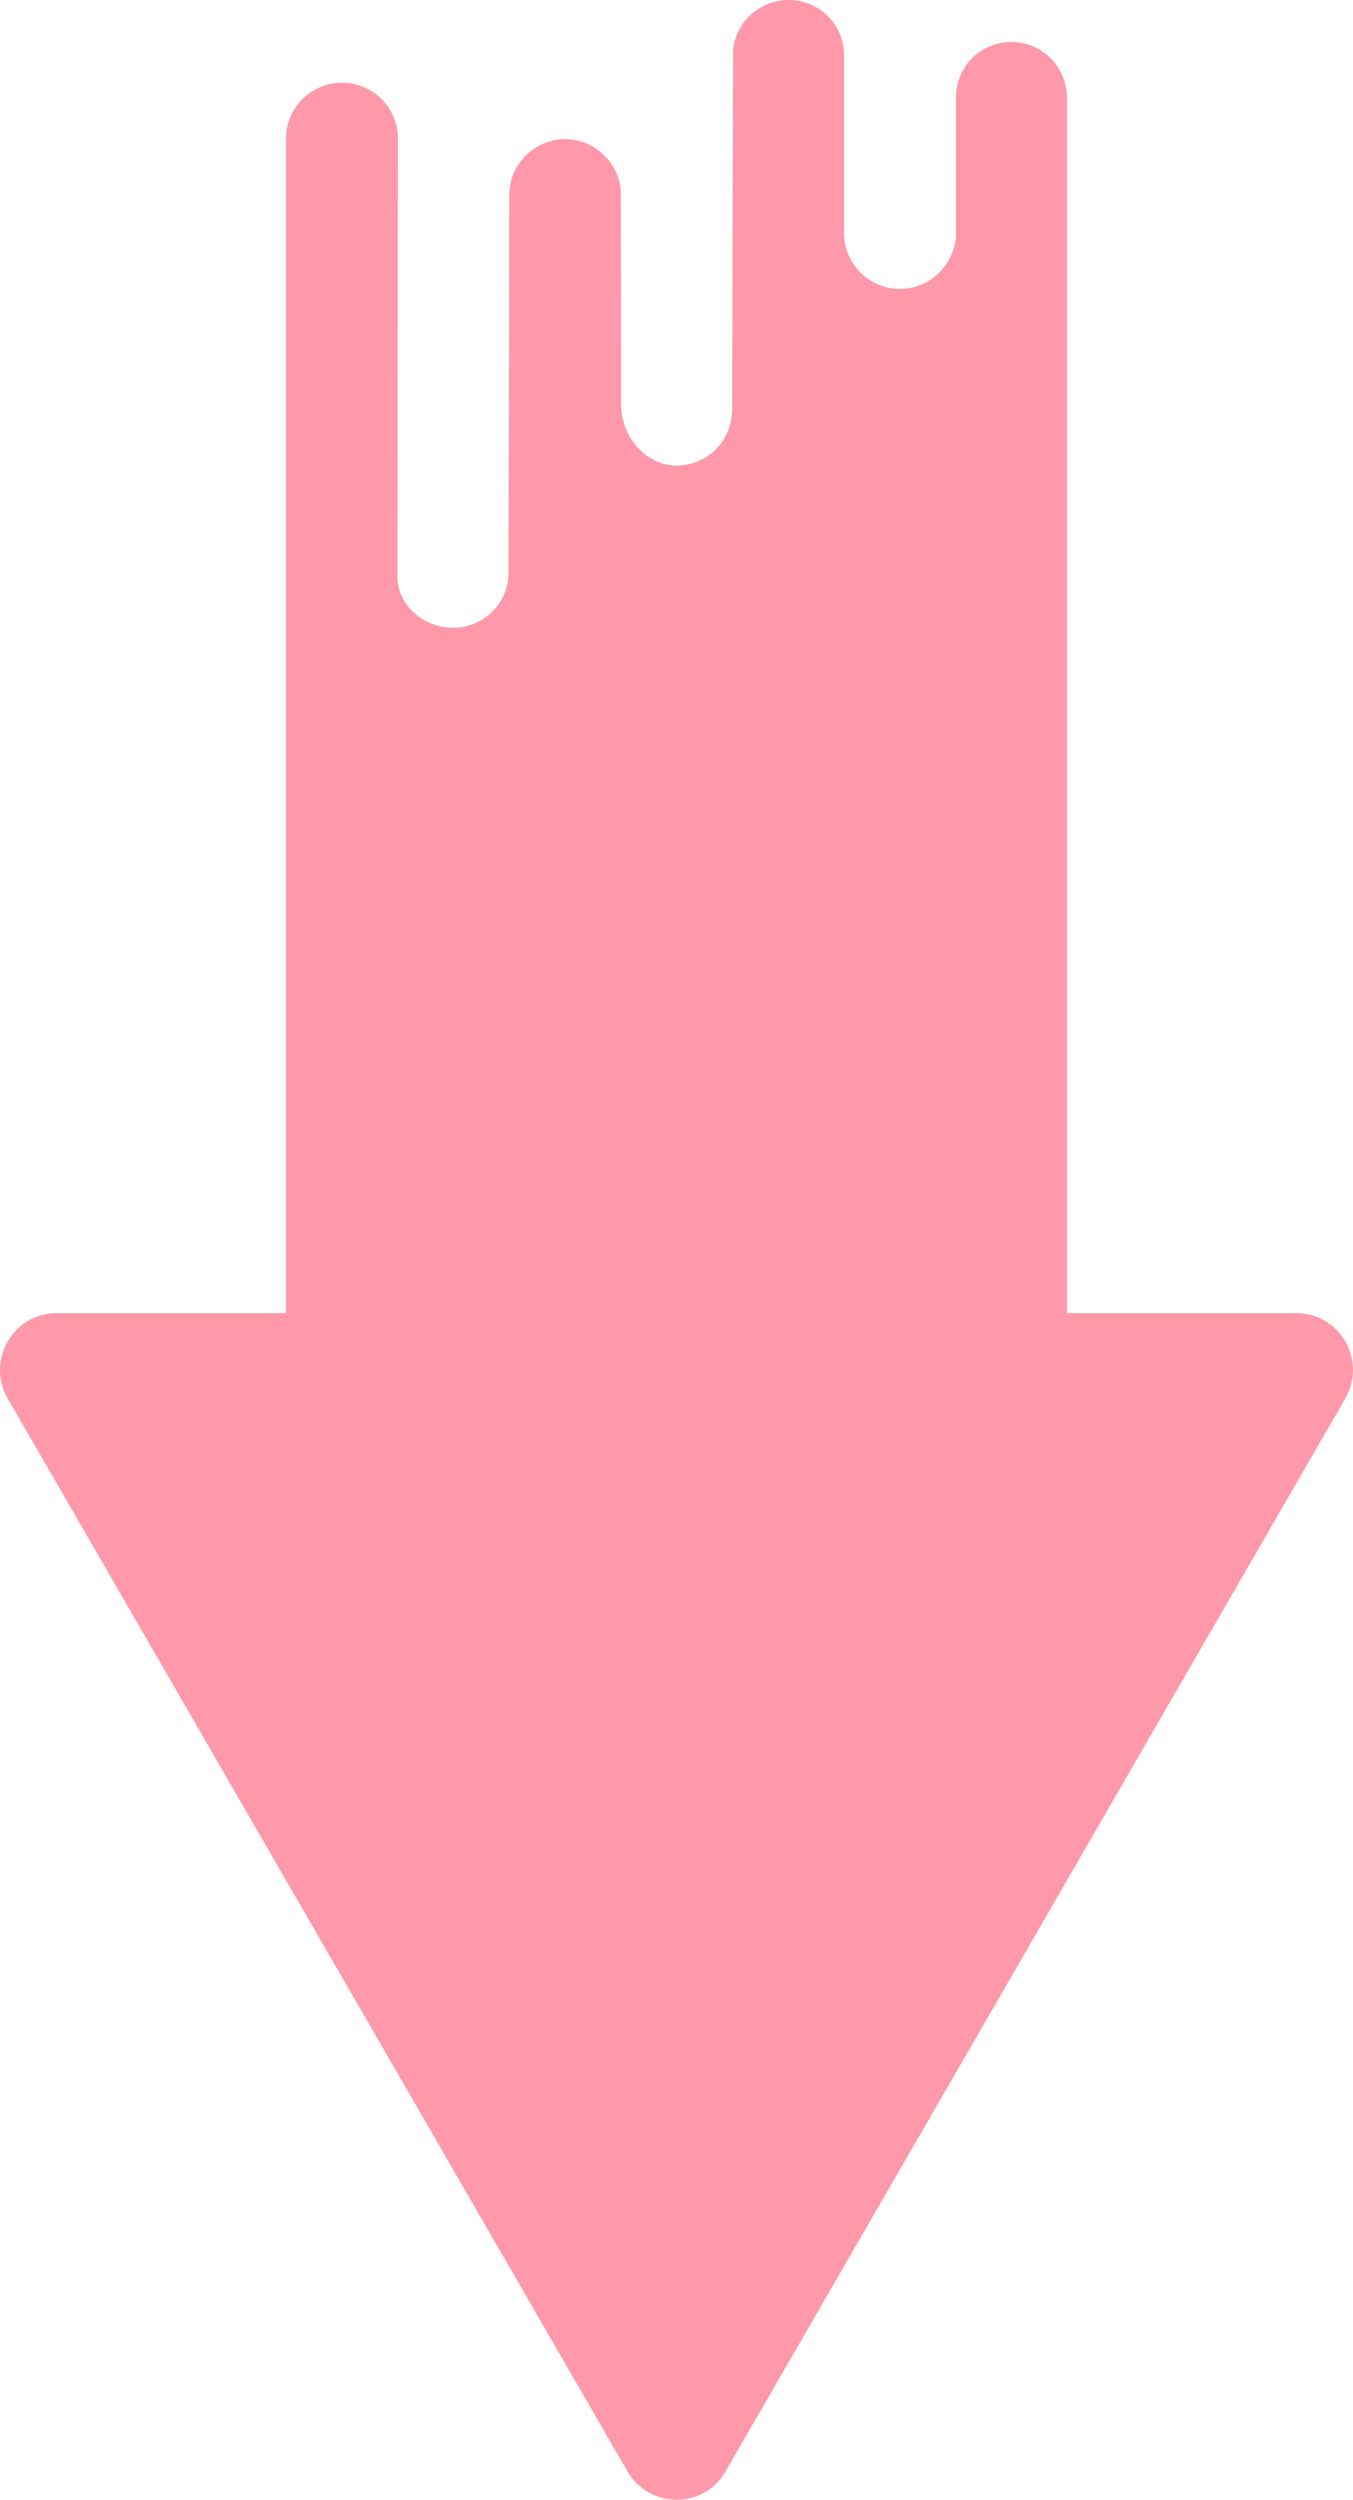 <?xml version="1.0" encoding="UTF-8" standalone="no"?>
<svg
   xmlns:dc="http://purl.org/dc/elements/1.1/"
   xmlns:cc="http://creativecommons.org/ns#"
   xmlns:rdf="http://www.w3.org/1999/02/22-rdf-syntax-ns#"
   xmlns:svg="http://www.w3.org/2000/svg"
   xmlns="http://www.w3.org/2000/svg"
   xmlns:sodipodi="http://sodipodi.sourceforge.net/DTD/sodipodi-0.dtd"
   xmlns:inkscape="http://www.inkscape.org/namespaces/inkscape"
   inkscape:version="1.0 (4035a4fb49, 2020-05-01)"
   height="62.555"
   width="33.868"
   sodipodi:docname="arrow.svg"
   xml:space="preserve"
   viewBox="0 0 33.868 62.555"
   y="0px"
   x="0px"
   id="Ebene_1"
   version="1.1"><defs
   id="defs9" /><sodipodi:namedview
   inkscape:current-layer="Ebene_1"
   inkscape:window-maximized="0"
   inkscape:window-y="0"
   inkscape:window-x="0"
   inkscape:cy="35.625007"
   inkscape:cx="17.369197"
   inkscape:zoom="0.87303565"
   showgrid="false"
   id="namedview7"
   inkscape:window-height="480"
   inkscape:window-width="900"
   inkscape:pageshadow="2"
   inkscape:pageopacity="0"
   guidetolerance="10"
   gridtolerance="10"
   objecttolerance="10"
   borderopacity="1"
   bordercolor="#666666"
   pagecolor="#ffffff" />
<style
   id="style2"
   type="text/css">
	.st0{fill:#ff99aa;}
</style>
<path
   id="path4"
   d="m 32.449,32.86 h -5.74 V 2.45 c 0,-0.77 -0.62,-1.4 -1.39,-1.4 -0.77,0 -1.39,0.61 -1.39,1.39 v 3.5 c -0.08,0.73 -0.67,1.29 -1.4,1.29 -0.75,0 -1.35,-0.58 -1.4,-1.32 V 1.39 c 0,-0.78 -0.62,-1.39 -1.39,-1.39 -0.77,0 -1.4,0.62 -1.39,1.39 0,0 -0.02,7.92 -0.02,8.81 0,0.88 -0.65,1.44 -1.39,1.45 -0.78,0 -1.39,-0.73 -1.39,-1.52 0,-1.59 -0.01,-5.37 -0.01,-5.37 -0.06,-0.71 -0.67,-1.27 -1.38,-1.28 -0.74,0 -1.41,0.59 -1.41,1.4 0,0.54 -0.02,9.44 -0.02,9.44 0,0.77 -0.61,1.39 -1.39,1.39 -0.73,0 -1.39,-0.56 -1.39,-1.28 l 0.01,-10.97 c 0,-0.77 -0.63,-1.39 -1.39,-1.39 -0.78,0 -1.41,0.63 -1.41,1.39 v 29.4 h -5.74 c -1.09,0 -1.77,1.18 -1.23,2.13 L 7.949,48.42 15.709,61.85 c 0.55,0.94 1.91,0.94 2.45,0 l 7.76,-13.43 7.76,-13.43 c 0.54,-0.95 -0.14,-2.13 -1.23,-2.13 z"
   class="st0" />
</svg>
